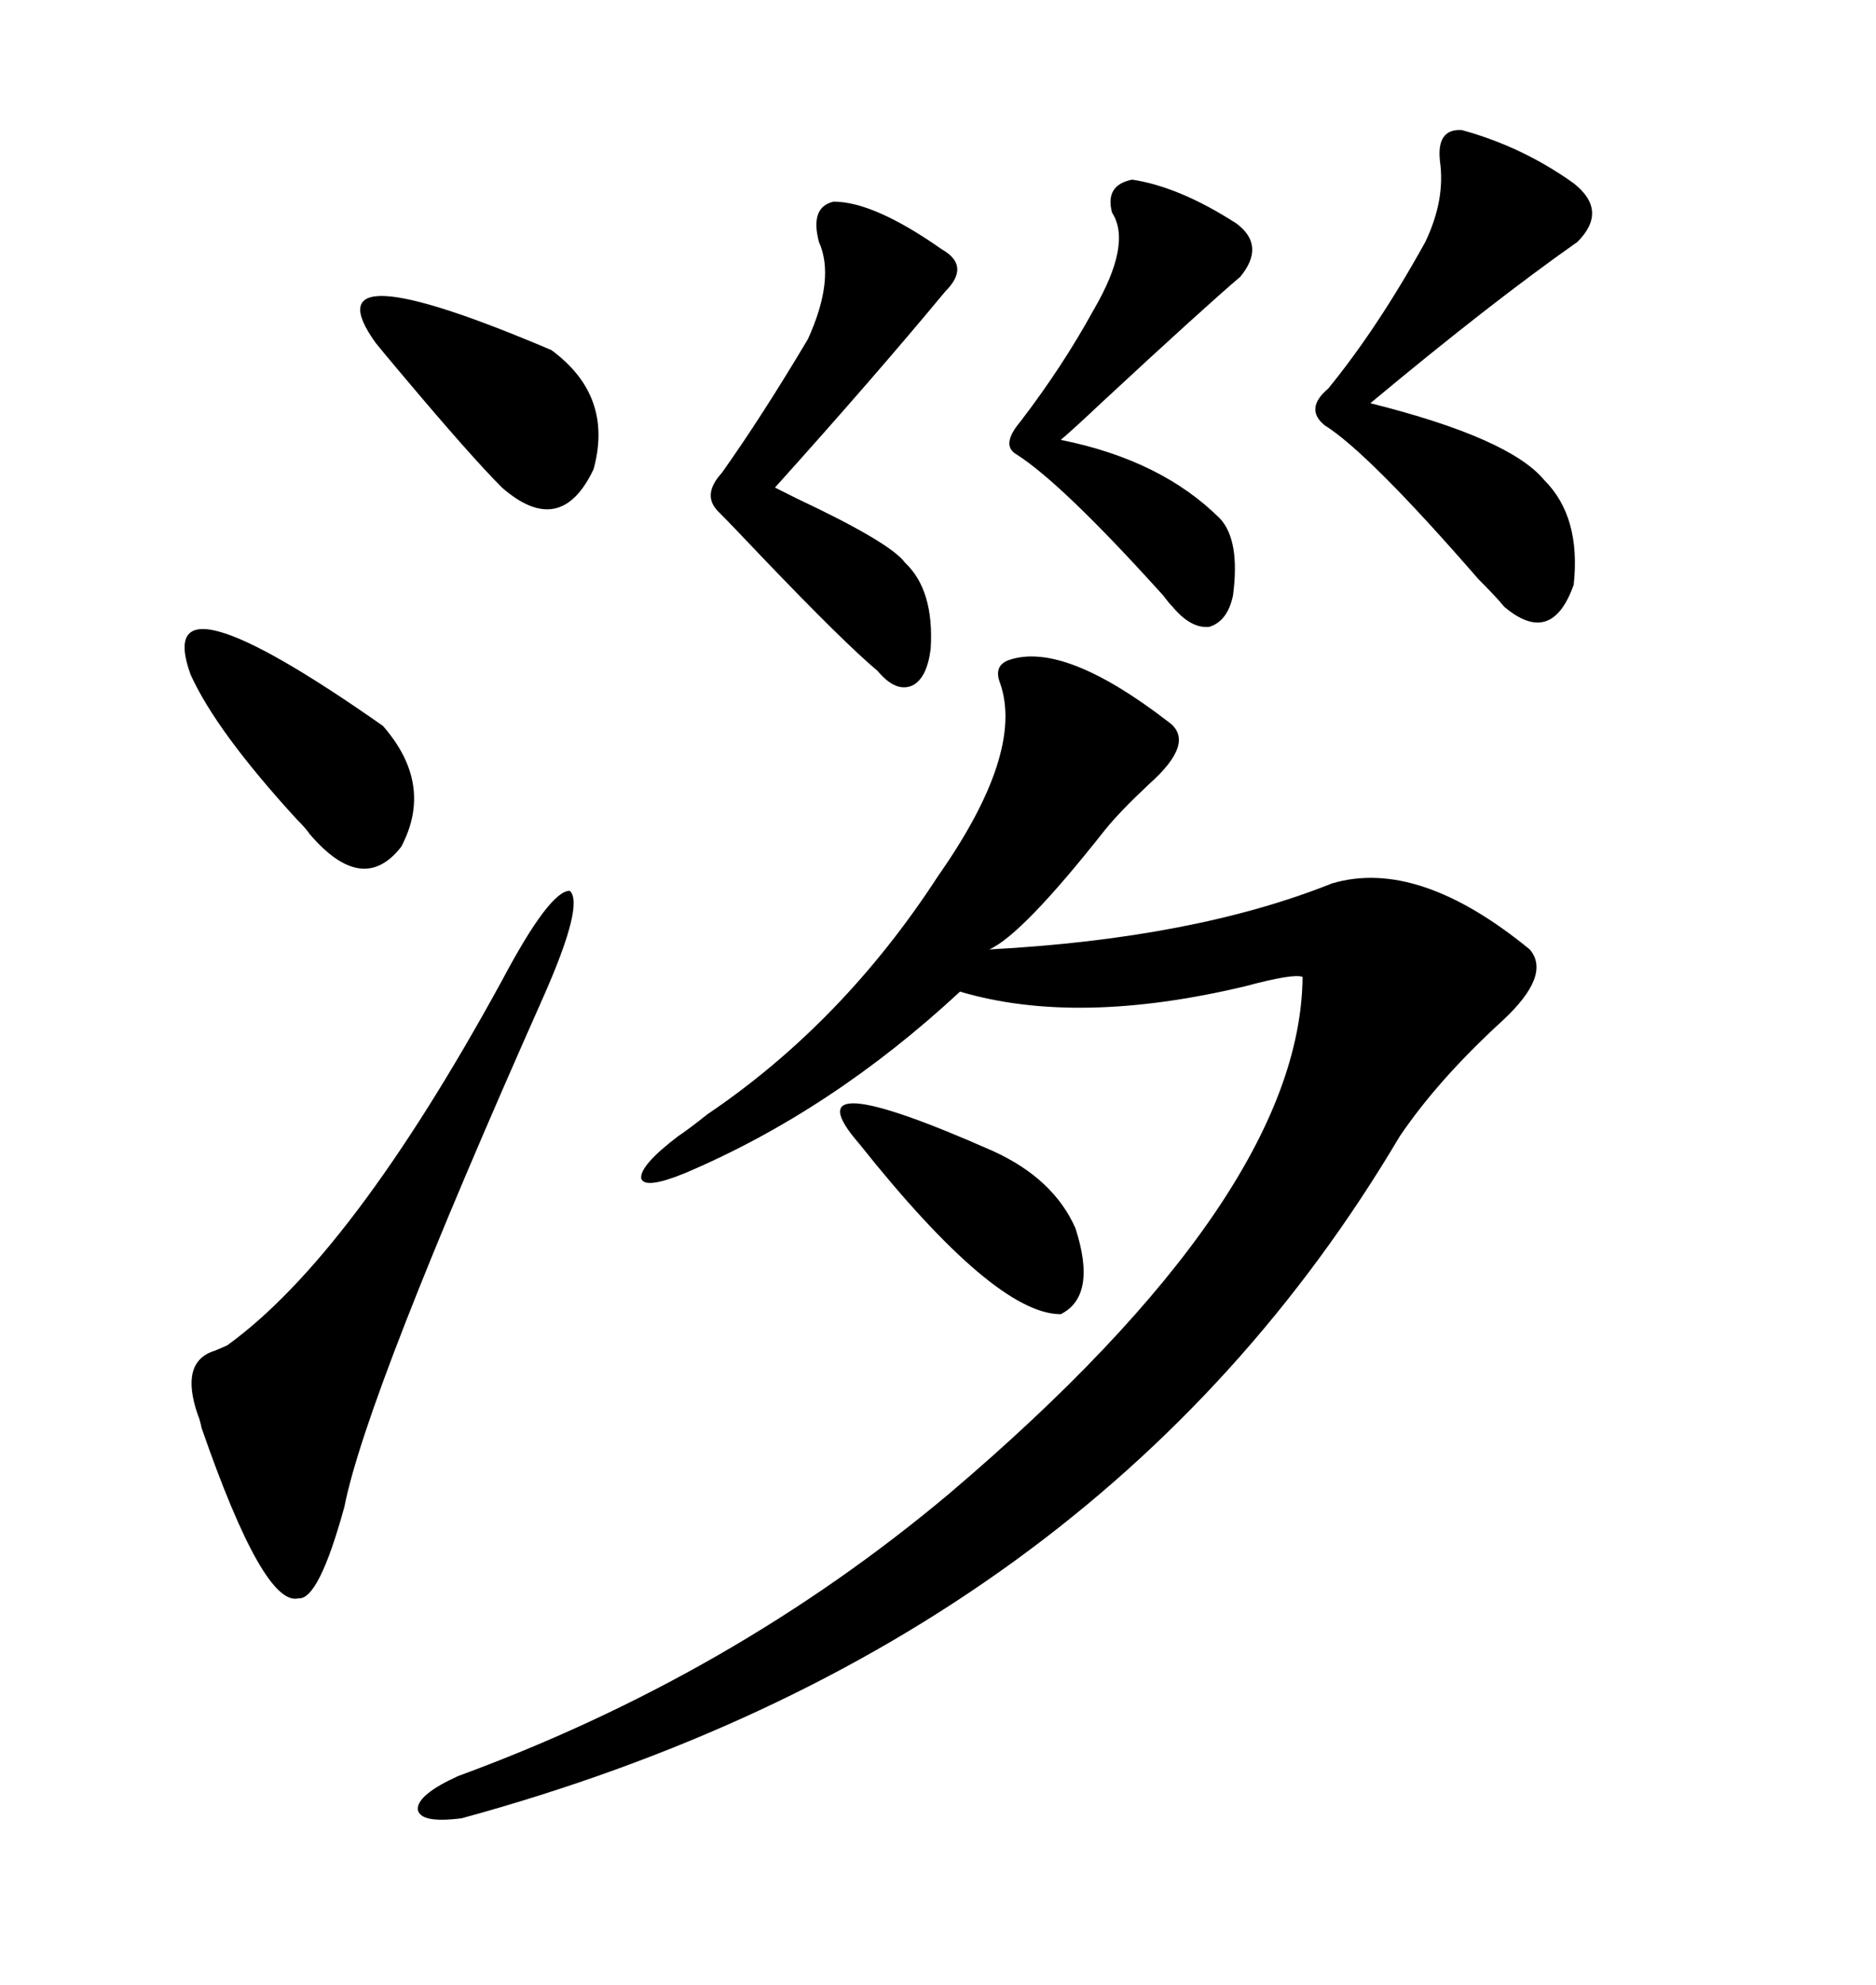 <svg xmlns="http://www.w3.org/2000/svg" xmlns:xlink="http://www.w3.org/1999/xlink" width="300" height="317.285"><path d="M161.43 105.47L161.43 105.47Q170.21 102.54 186.91 115.43L186.91 115.43Q191.31 118.65 183.69 125.39L183.69 125.39Q179.00 129.79 176.66 132.71L176.66 132.71Q163.48 149.41 158.20 151.76L158.20 151.76Q191.02 150 212.99 141.21L212.99 141.21Q226.76 137.11 244.63 151.76L244.63 151.76Q248.14 155.86 240.23 163.18L240.23 163.18Q229.98 172.56 223.83 181.64L223.83 181.64Q175.78 262.79 73.83 290.63L73.83 290.63Q67.09 291.50 66.80 289.16L66.80 289.16Q66.80 286.82 73.24 283.89L73.24 283.89Q117.19 267.77 151.76 238.77L151.76 238.77Q208.01 191.02 208.30 156.15L208.30 156.15Q206.84 155.57 199.22 157.62L199.22 157.62Q172.27 164.06 153.52 158.50L153.52 158.50Q133.01 177.54 109.57 187.50L109.57 187.50Q103.13 190.14 102.54 188.38L102.54 188.38Q102.25 186.33 108.40 181.64L108.40 181.64Q110.16 180.47 113.09 178.13L113.09 178.13Q134.77 163.48 150 140.04L150 140.04Q163.77 120.41 159.96 109.28L159.96 109.28Q158.79 106.35 161.43 105.47ZM80.27 156.74L80.27 156.74Q87.89 142.38 91.11 142.38L91.11 142.38Q93.46 144.43 87.01 159.08L87.01 159.08Q58.59 222.95 55.08 240.82L55.08 240.82Q50.98 255.76 47.75 255.47L47.75 255.47Q42.19 256.93 32.23 228.22L32.23 228.22Q31.93 226.76 31.64 226.17L31.64 226.17Q28.71 217.68 34.28 215.92L34.28 215.92Q35.74 215.33 36.33 215.04L36.33 215.04Q56.25 200.68 80.27 156.74ZM233.79 20.80L233.79 20.80Q243.46 23.44 251.66 29.30L251.66 29.30Q257.23 33.69 252.25 38.67L252.25 38.67Q238.48 48.34 219.14 64.45L219.14 64.45Q241.41 70.02 246.97 76.76L246.97 76.76Q252.83 82.62 251.66 93.46L251.66 93.46Q248.14 103.42 240.53 96.97L240.53 96.97Q239.36 95.51 236.43 92.58L236.43 92.58Q218.85 72.36 211.82 67.97L211.82 67.97Q208.59 65.33 212.40 62.11L212.40 62.11Q220.31 52.44 227.93 38.67L227.93 38.67Q231.15 31.93 230.27 25.78L230.27 25.78Q229.69 20.51 233.79 20.80ZM133.30 32.23L133.30 32.23Q139.75 32.23 150.59 39.84L150.59 39.84Q155.27 42.48 151.17 46.58L151.17 46.58Q139.75 60.35 123.93 77.93L123.93 77.93Q125.10 78.52 127.44 79.69L127.44 79.69Q142.38 86.72 144.73 89.94L144.73 89.94Q149.41 94.34 148.83 103.71L148.83 103.71Q148.24 108.40 145.90 109.57L145.90 109.57Q143.26 110.74 140.33 107.23L140.33 107.23Q135.06 102.83 121.88 89.06L121.88 89.06Q116.89 83.79 114.84 81.74L114.84 81.74Q112.21 79.10 115.43 75.59L115.43 75.59Q121.88 66.50 129.20 54.20L129.20 54.20Q133.59 44.53 130.96 38.67L130.96 38.67Q129.49 33.11 133.30 32.23ZM181.05 28.71L181.05 28.71Q188.67 29.88 197.75 35.74L197.75 35.74Q202.44 39.26 198.34 44.24L198.34 44.24Q192.48 49.22 176.37 64.16L176.37 64.16Q171.39 68.85 169.63 70.31L169.63 70.31Q185.74 73.54 195.12 82.91L195.12 82.91Q198.34 86.43 197.17 95.21L197.17 95.21Q196.29 99.32 193.36 100.20L193.36 100.20Q190.43 100.49 187.50 96.97L187.50 96.97Q186.91 96.39 186.04 95.21L186.04 95.21Q169.92 77.34 162.60 72.66L162.60 72.66Q159.96 71.19 163.18 67.38L163.18 67.38Q169.92 58.59 174.90 49.51L174.90 49.51Q181.05 38.96 177.83 33.98L177.83 33.98Q176.66 29.59 181.05 28.71ZM30.47 107.81L30.47 107.81Q24.02 89.94 61.23 116.02L61.23 116.02Q69.43 125.39 64.16 135.35L64.16 135.35Q58.01 143.26 49.51 133.30L49.51 133.30Q48.93 132.42 47.46 130.96L47.46 130.96Q34.57 116.89 30.47 107.81ZM60.06 54.79L60.06 54.79Q48.93 39.26 88.18 55.96L88.18 55.96Q98.14 63.28 94.92 75L94.92 75Q89.65 86.13 80.27 77.93L80.27 77.93Q75.29 72.95 64.45 60.06L64.45 60.06Q61.23 56.25 60.06 54.79ZM137.40 182.81L137.40 182.81Q125.68 169.34 158.79 183.98L158.79 183.98Q168.46 188.38 171.97 196.29L171.97 196.29Q175.49 207.13 169.63 210.06L169.63 210.06Q159.08 210.06 137.40 182.81Z"/></svg>